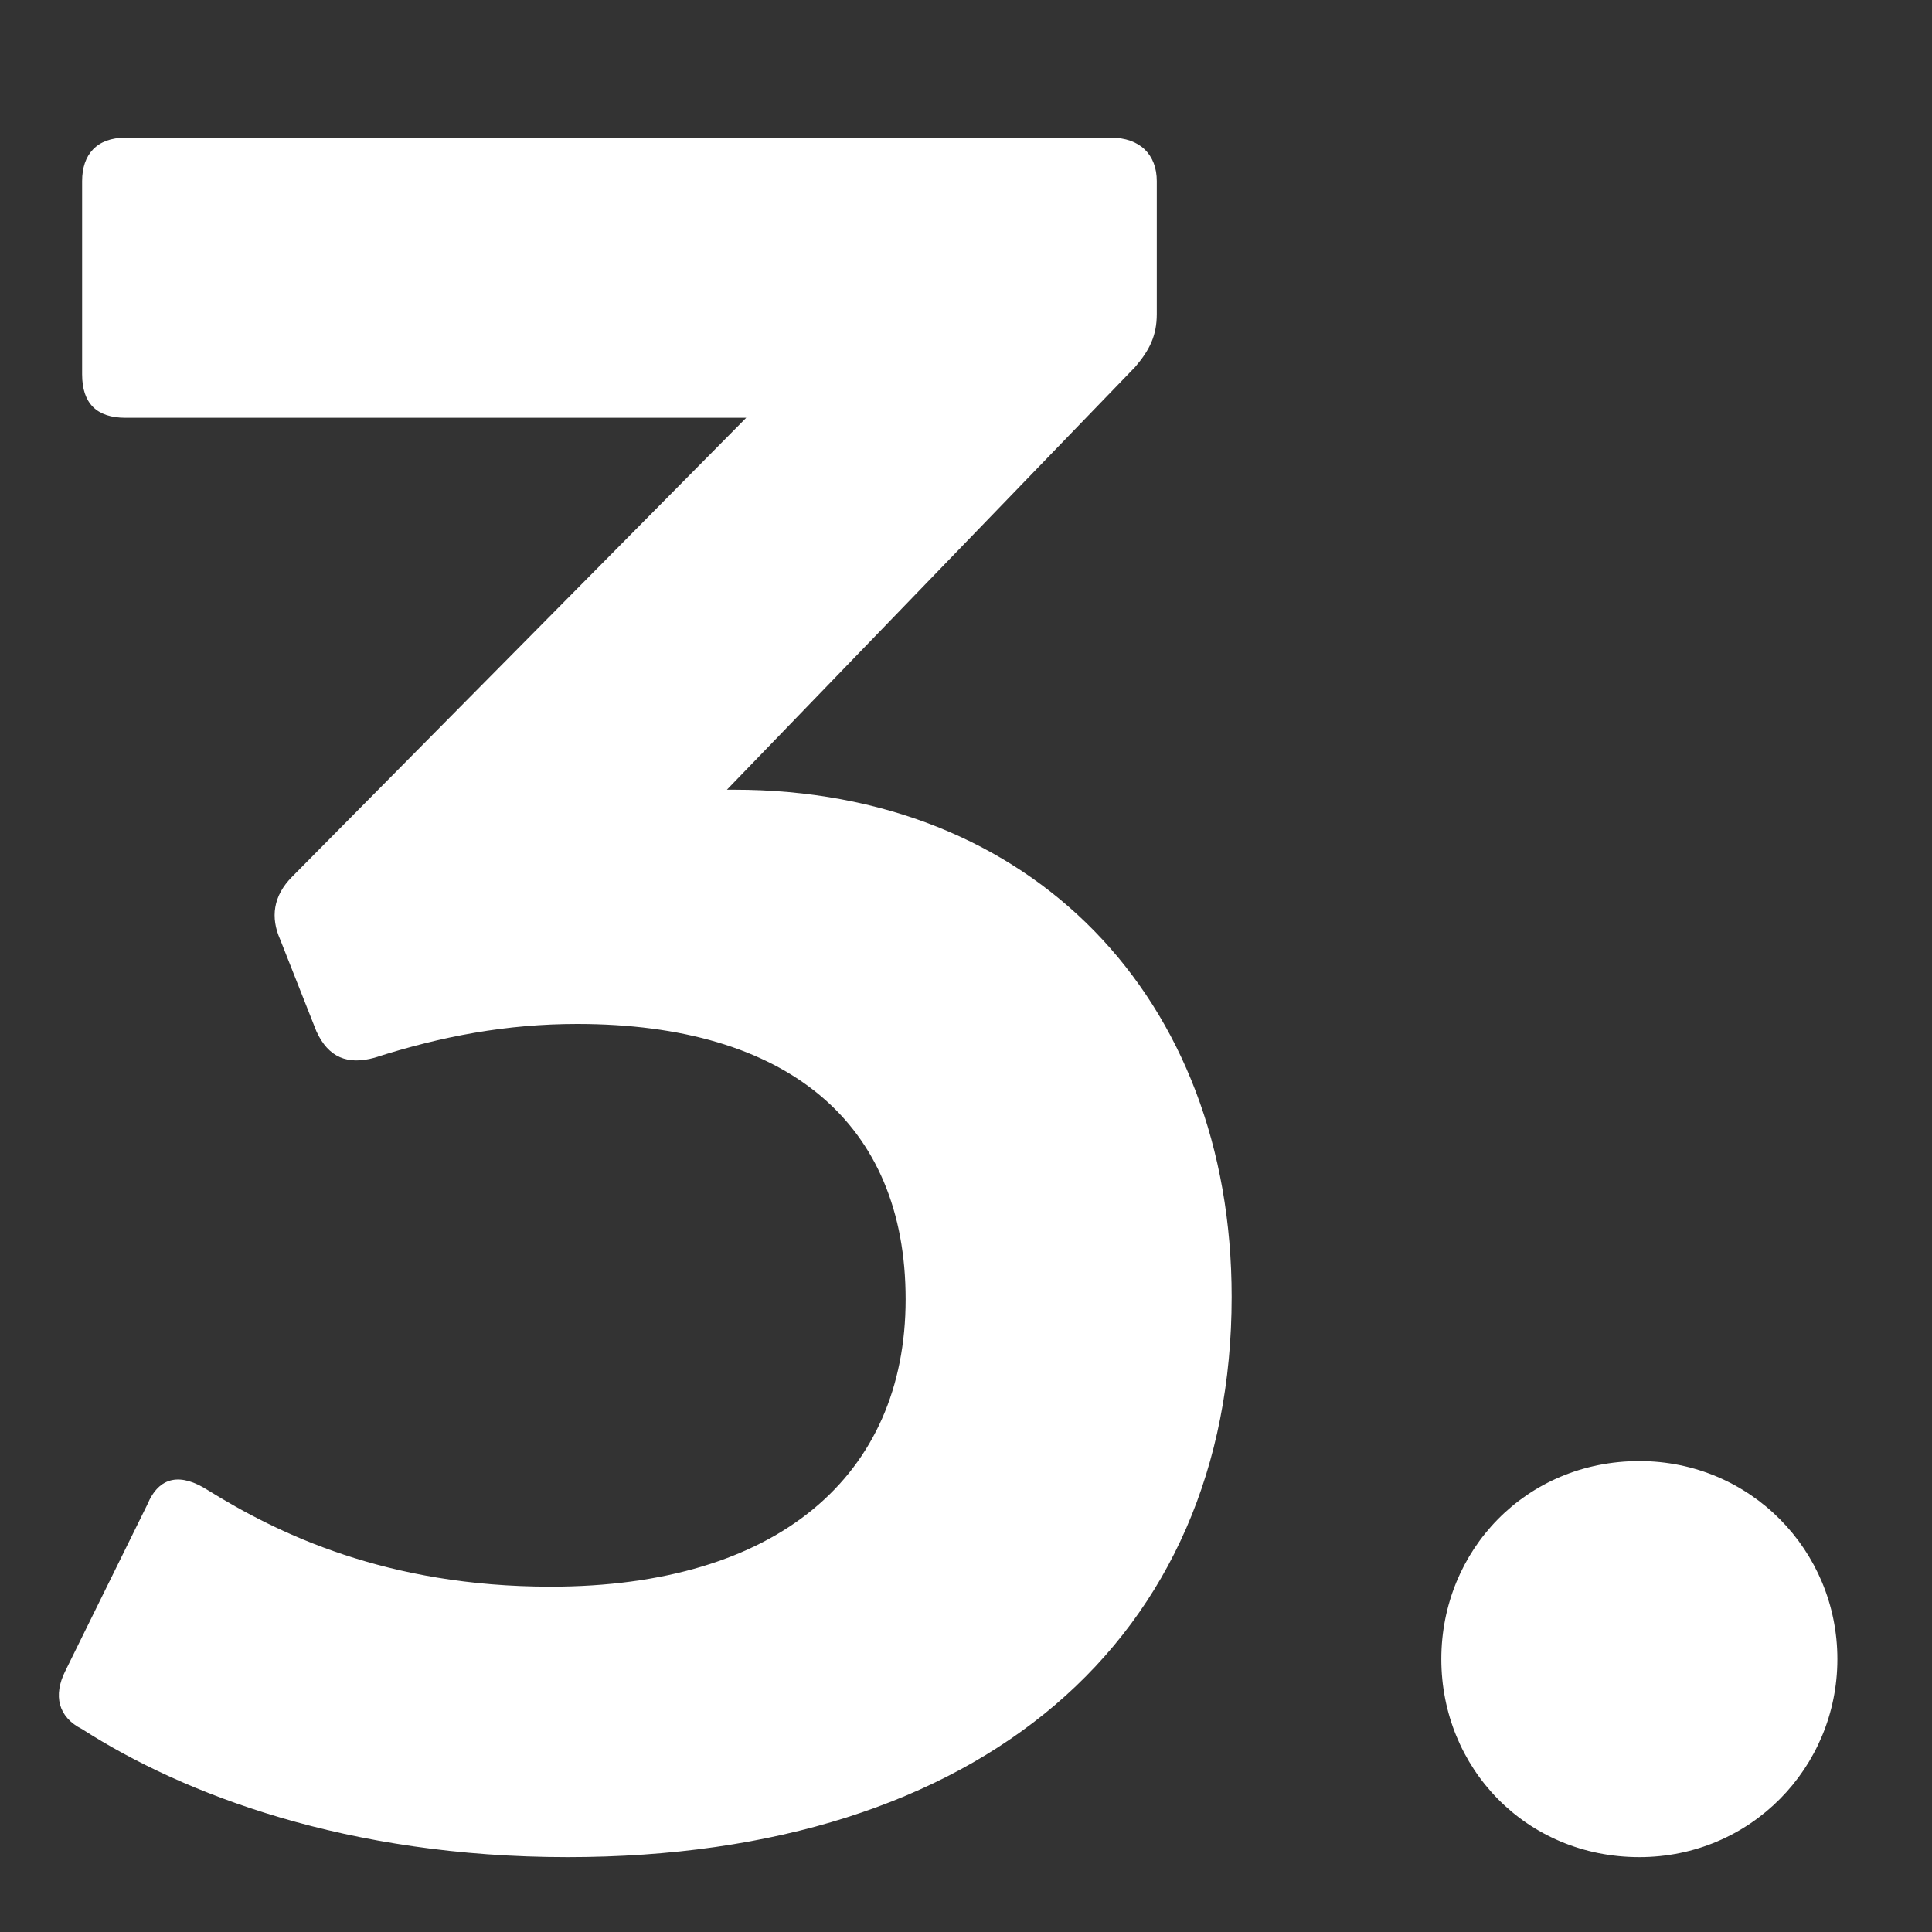 <?xml version="1.0" encoding="UTF-8"?>
<svg xmlns="http://www.w3.org/2000/svg" width="40" height="40" viewBox="0 0 40 40" fill="none">
  <rect x="0" y="0" width="40" height="40" fill="#333333" stroke="none"/>
  <g clip-path="url(#clip0_3647_30044)">
    <path d="M15.2 16.35C21.35 16.35 25.5 20.65 25.5 26.85C25.5 33.9 20.35 38.45 11.75 38.45C7.2 38.45 3.8 37.15 1.7 35.8C1.2 35.55 1.1 35.1 1.35 34.6L3.05 31.15C3.3 30.55 3.75 30.5 4.3 30.85C5.75 31.75 8 32.85 11.4 32.85C16.1 32.85 18.75 30.55 18.75 26.9C18.75 23.25 16.3 21.2 11.95 21.2C10.5 21.2 9.15 21.45 7.75 21.9C7.2 22.05 6.8 21.9 6.55 21.35L5.8 19.45C5.6 19 5.65 18.55 6.05 18.15L15.45 8.65H2.6C2 8.65 1.7 8.35 1.7 7.75V3.75C1.7 3.2 2 2.85 2.6 2.85H23C23.6 2.85 23.95 3.2 23.95 3.75V6.5C23.95 6.95 23.8 7.25 23.5 7.6L15.05 16.35H15.2ZM33.941 38.45C31.591 38.45 29.841 36.6 29.841 34.35C29.841 32.1 31.591 30.25 33.941 30.25C36.241 30.25 38.041 32.1 38.041 34.35C38.041 36.6 36.241 38.45 33.941 38.45Z" fill="white"></path>
  </g>
  <defs>
    <clipPath id="clip0_3647_30044">
      <rect width="40" height="40" fill="white"></rect>
    </clipPath>
  </defs>
</svg>

